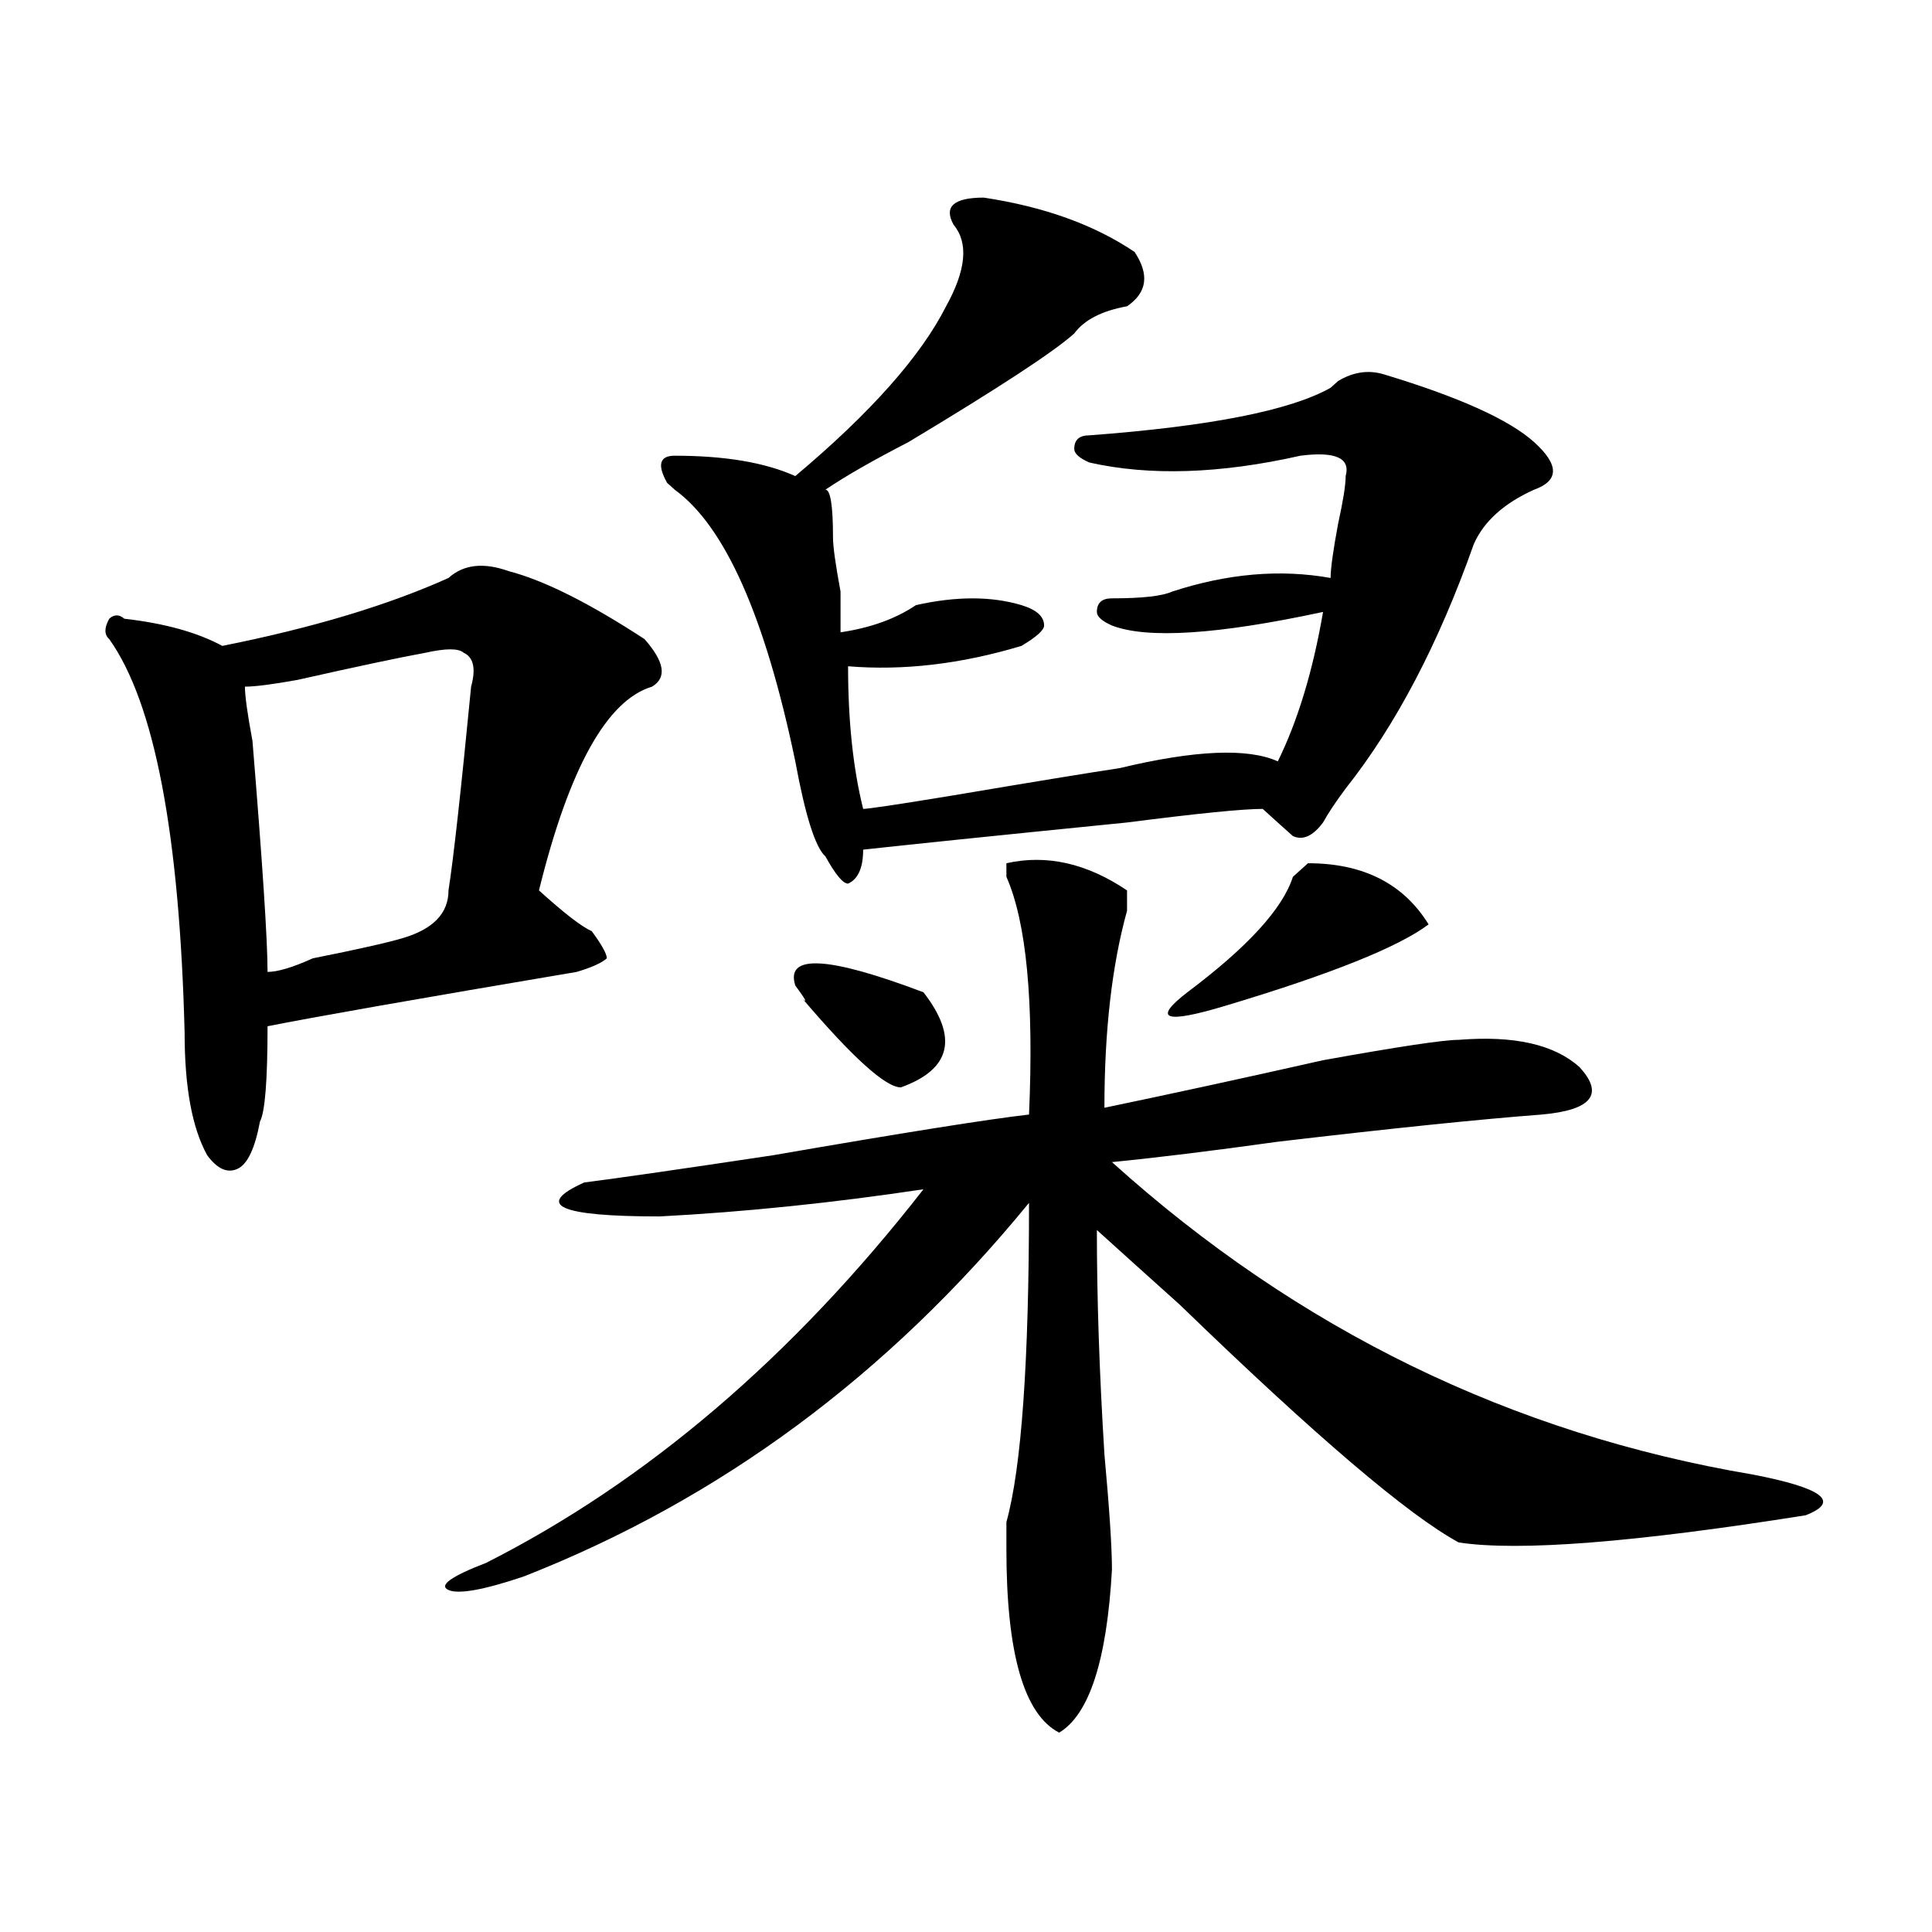 <?xml version="1.0" encoding="utf-8"?>
<!-- Generator: Adobe Illustrator 16.0.0, SVG Export Plug-In . SVG Version: 6.00 Build 0)  -->
<!DOCTYPE svg PUBLIC "-//W3C//DTD SVG 1.1//EN" "http://www.w3.org/Graphics/SVG/1.1/DTD/svg11.dtd">
<svg version="1.1" id="图层_1" xmlns="http://www.w3.org/2000/svg" xmlns:xlink="http://www.w3.org/1999/xlink" x="0px" y="0px"
	 width="1000px" height="1000px" viewBox="0 0 1000 1000" enable-background="new 0 0 1000 1000" xml:space="preserve">
<path d="M263.359,295.641c18.171,4.724,41.585,16.425,70.242,35.156c10.366,11.755,11.707,19.94,3.902,24.609
	c-23.414,7.031-42.926,42.188-58.535,105.469c12.987,11.755,22.073,18.786,27.316,21.094c5.183,7.031,7.805,11.755,7.805,14.063
	c-2.622,2.362-7.805,4.724-15.609,7.031c-83.29,14.063-136.582,23.456-159.996,28.125c0,28.125-1.341,44.55-3.902,49.219
	c-2.622,14.063-6.524,22.302-11.707,24.609c-5.243,2.362-10.427,0-15.609-7.031c-7.805-14.063-11.707-35.156-11.707-63.281
	c-2.622-103.106-15.609-171.058-39.023-203.906c-2.622-2.308-2.622-5.823,0-10.547c2.562-2.308,5.183-2.308,7.805,0
	c20.792,2.362,37.683,7.031,50.73,14.063c46.828-9.339,85.852-21.094,117.07-35.156
	C239.945,292.125,250.312,290.972,263.359,295.641z M220.434,337.828c-13.048,2.362-35.121,7.031-66.34,14.063
	c-13.048,2.362-22.134,3.516-27.316,3.516c0,4.724,1.28,14.063,3.902,28.125c5.183,63.281,7.805,103.161,7.805,119.531
	c5.183,0,12.987-2.308,23.414-7.031c23.414-4.669,39.023-8.185,46.828-10.547c15.609-4.669,23.414-12.854,23.414-24.609
	c2.562-16.37,6.464-51.526,11.707-105.469c2.562-9.339,1.28-15.216-3.902-17.578C237.323,335.521,230.8,335.521,220.434,337.828z
	 M520.914,446.813c20.792-4.669,41.585,0,62.438,14.063c0,2.362,0,5.878,0,10.547c-7.805,28.125-11.707,62.128-11.707,101.953
	c33.78-7.031,71.522-15.216,113.168-24.609c39.023-7.031,62.438-10.547,70.242-10.547c28.597-2.308,49.39,2.362,62.438,14.063
	c12.987,14.063,6.464,22.302-19.512,24.609c-31.219,2.362-76.767,7.031-136.582,14.063c-33.841,4.724-62.438,8.239-85.852,10.547
	c96.218,86.737,206.824,140.625,331.699,161.719c36.401,7.031,45.487,14.063,27.316,21.094
	c-88.474,14.063-148.289,18.786-179.508,14.063c-26.036-14.063-74.145-55.042-144.387-123.047
	c-18.231-16.37-32.56-29.278-42.926-38.672c0,35.156,1.28,73.828,3.902,116.016c2.562,28.125,3.902,48.065,3.902,59.766
	c-2.622,46.856-11.707,74.981-27.316,84.375c-18.231-9.394-27.316-41.034-27.316-94.922c0-2.308,0-7.031,0-14.063
	c7.805-28.125,11.707-83.167,11.707-165.234c-72.864,89.099-159.996,153.534-261.457,193.359
	c-20.853,7.031-33.841,9.338-39.023,7.031c-5.243-2.362,1.28-7.031,19.512-14.063c83.229-42.188,158.655-106.622,226.336-193.359
	c-46.828,7.031-92.376,11.755-136.582,14.063c-52.071,0-65.06-5.823-39.023-17.578c18.171-2.308,50.73-7.031,97.559-14.063
	c67.62-11.7,111.827-18.731,132.68-21.094c2.562-58.558-1.341-99.591-11.707-123.047
	C520.914,451.536,520.914,449.175,520.914,446.813z M509.207,102.281c31.219,4.724,57.194,14.063,78.047,28.125
	c7.805,11.755,6.464,21.094-3.902,28.125c-13.048,2.362-22.134,7.031-27.316,14.063c-10.427,9.394-39.023,28.125-85.852,56.25
	c-18.231,9.394-32.56,17.578-42.926,24.609c2.562,0,3.902,8.239,3.902,24.609c0,4.724,1.28,14.063,3.902,28.125
	c0,11.755,0,18.786,0,21.094c15.609-2.308,28.597-7.031,39.023-14.063c20.792-4.669,39.023-4.669,54.633,0
	c7.805,2.362,11.707,5.878,11.707,10.547c0,2.362-3.902,5.878-11.707,10.547c-31.219,9.394-61.157,12.909-89.754,10.547
	c0,28.125,2.562,52.734,7.805,73.828c2.562,0,18.171-2.308,46.828-7.031c41.585-7.031,70.242-11.7,85.852-14.063
	c39.023-9.339,66.34-10.547,81.949-3.516c10.366-21.094,18.171-46.856,23.414-77.344c-54.633,11.755-91.095,14.063-109.266,7.031
	c-5.243-2.308-7.805-4.669-7.805-7.031c0-4.669,2.562-7.031,7.805-7.031c15.609,0,25.976-1.153,31.219-3.516
	c28.597-9.339,55.913-11.7,81.949-7.031c0-4.669,1.28-14.063,3.902-28.125c2.562-11.7,3.902-19.886,3.902-24.609
	c2.562-9.339-5.243-12.854-23.414-10.547c-41.646,9.394-78.047,10.547-109.266,3.516c-5.243-2.308-7.805-4.669-7.805-7.031
	c0-4.669,2.562-7.031,7.805-7.031c62.438-4.669,104.022-12.854,124.875-24.609l3.902-3.516c7.805-4.669,15.609-5.823,23.414-3.516
	c39.023,11.755,64.999,23.456,78.047,35.156c12.987,11.755,12.987,19.94,0,24.609c-15.609,7.031-26.036,16.425-31.219,28.125
	c-18.231,51.581-40.364,93.769-66.34,126.563c-5.243,7.031-9.146,12.909-11.707,17.578c-5.243,7.031-10.427,9.394-15.609,7.031
	c-5.243-4.669-10.427-9.339-15.609-14.063c-10.427,0-33.841,2.362-70.242,7.031c-70.242,7.031-115.79,11.755-136.582,14.063
	c0,9.394-2.622,15.271-7.805,17.578c-2.622,0-6.524-4.669-11.707-14.063c-5.243-4.669-10.427-21.094-15.609-49.219
	c-15.609-74.981-36.462-121.839-62.438-140.625l-3.902-3.516c-5.243-9.339-3.902-14.063,3.902-14.063
	c25.976,0,46.828,3.516,62.438,10.547c39.023-32.794,64.999-62.073,78.047-87.891c10.366-18.732,11.707-32.794,3.902-42.188
	C488.354,107.005,493.598,102.281,509.207,102.281z M411.648,510.094c-5.243-16.37,16.89-15.216,66.34,3.516
	c18.171,23.456,14.269,39.88-11.707,49.219c-7.805,0-24.755-15.216-50.73-45.703C418.112,519.487,416.831,517.125,411.648,510.094z
	 M677.008,446.813c28.597,0,49.39,10.547,62.438,31.641c-15.609,11.755-50.73,25.817-105.363,42.188
	c-31.219,9.394-37.743,7.031-19.512-7.031c31.219-23.401,49.39-43.341,54.633-59.766
	C671.765,451.536,674.386,449.175,677.008,446.813z"/>
</svg>
